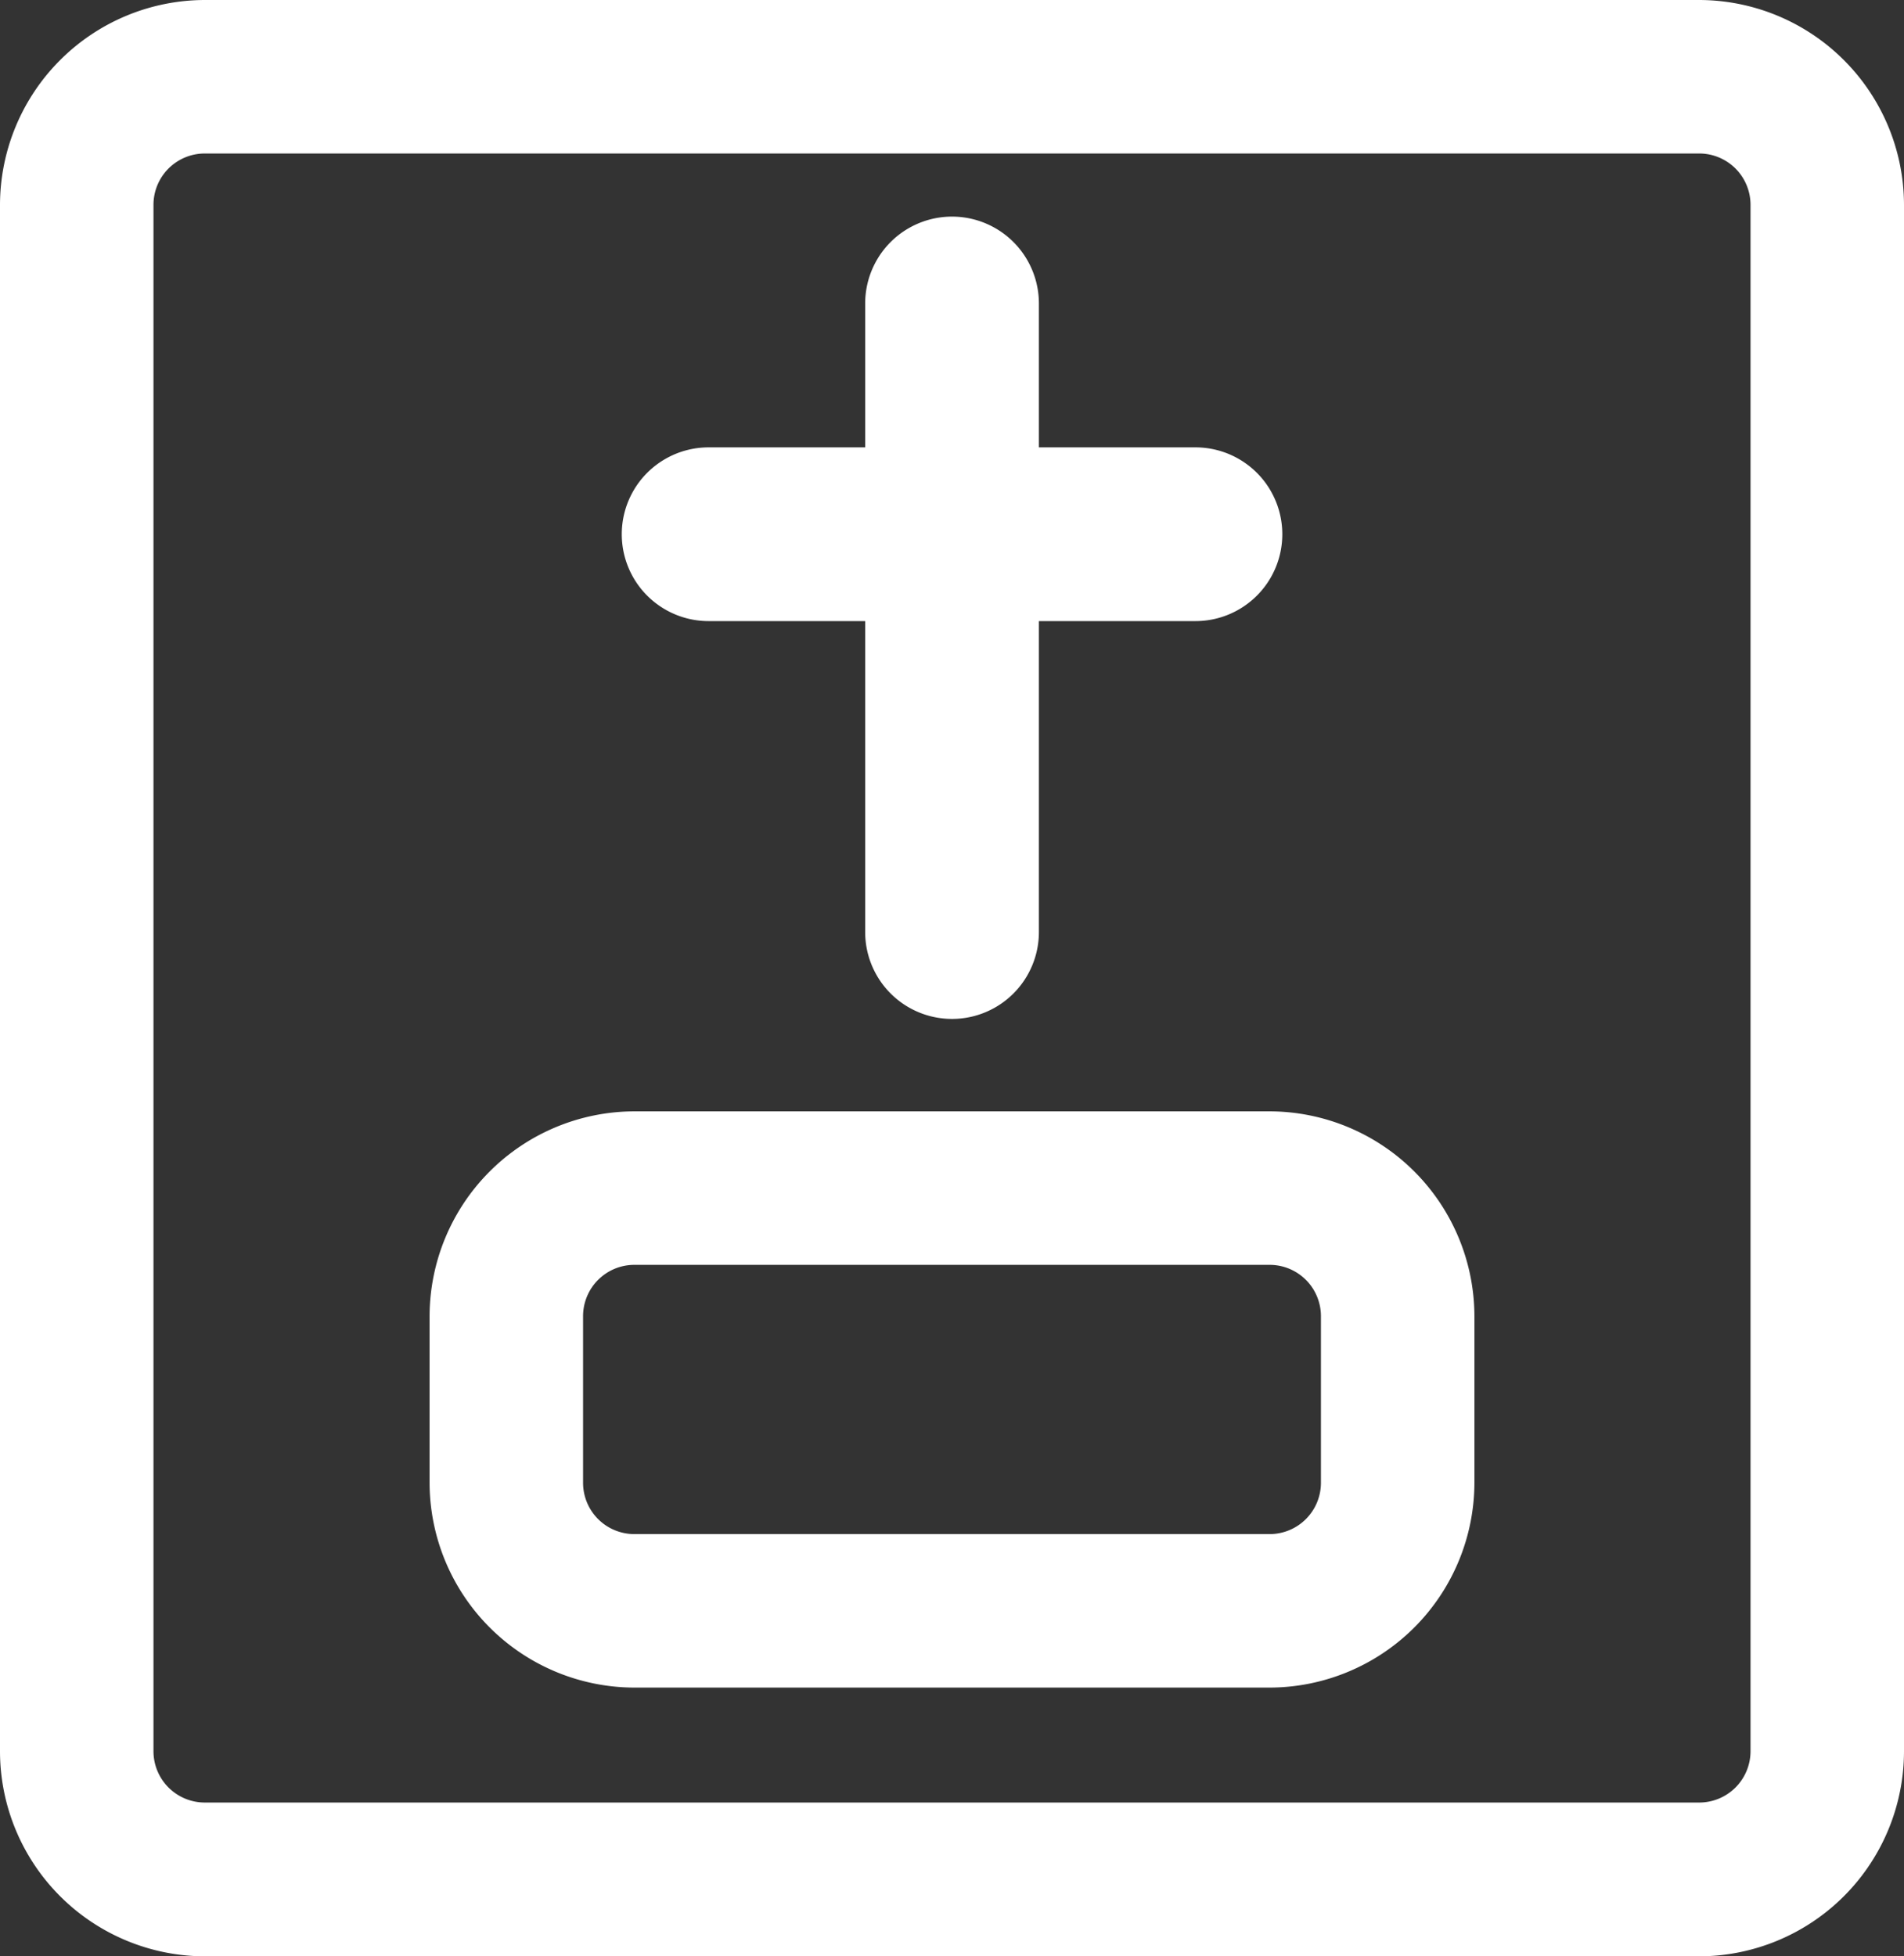 <svg xmlns="http://www.w3.org/2000/svg" width="25.977" height="26.684" viewBox="0 0 25.977 26.684">
  <rect x="0" y="0" width="25.977" height="26.684" fill="#333333" stroke="none"/>
  <g id="Group_2035" data-name="Group 2035" transform="translate(-588 -6450)">
    <path id="Path_4612" data-name="Path 4612" d="M93.242,0H72.853a2.8,2.8,0,0,0-2.794,2.794v21.1a2.8,2.8,0,0,0,2.794,2.794H93.242a2.8,2.8,0,0,0,2.794-2.794V2.794A2.8,2.8,0,0,0,93.242,0Zm.7,23.89a.7.7,0,0,1-.7.7H72.853a.7.7,0,0,1-.7-.7V2.794a.7.7,0,0,1,.7-.7H93.242a.7.7,0,0,1,.7.7v21.1Z" transform="translate(517.941 6450)" fill="#fff"/>
    <path id="Path_4613" data-name="Path 4613" d="M200.147,58.9h2.136v4.242a1.185,1.185,0,0,0,2.37,0V58.9h2.136a1.185,1.185,0,0,0,0-2.37h-2.136V54.567a1.185,1.185,0,0,0-2.37,0V56.53h-2.136a1.185,1.185,0,1,0,0,2.37Z" transform="translate(397.521 6399.573)" fill="#fff"/>
    <path id="Path_4614" data-name="Path 4614" d="M165.426,253h-8.667a2.8,2.8,0,0,0-2.794,2.794v2.273a2.8,2.8,0,0,0,2.794,2.794h8.667a2.8,2.8,0,0,0,2.794-2.794v-2.273A2.8,2.8,0,0,0,165.426,253Zm.7,5.067a.7.7,0,0,1-.7.7h-8.667a.7.7,0,0,1-.7-.7v-2.273a.7.7,0,0,1,.7-.7h8.667a.7.7,0,0,1,.7.7Z" transform="translate(439.896 6212.161)" fill="#fff"/>
  </g>
</svg>
